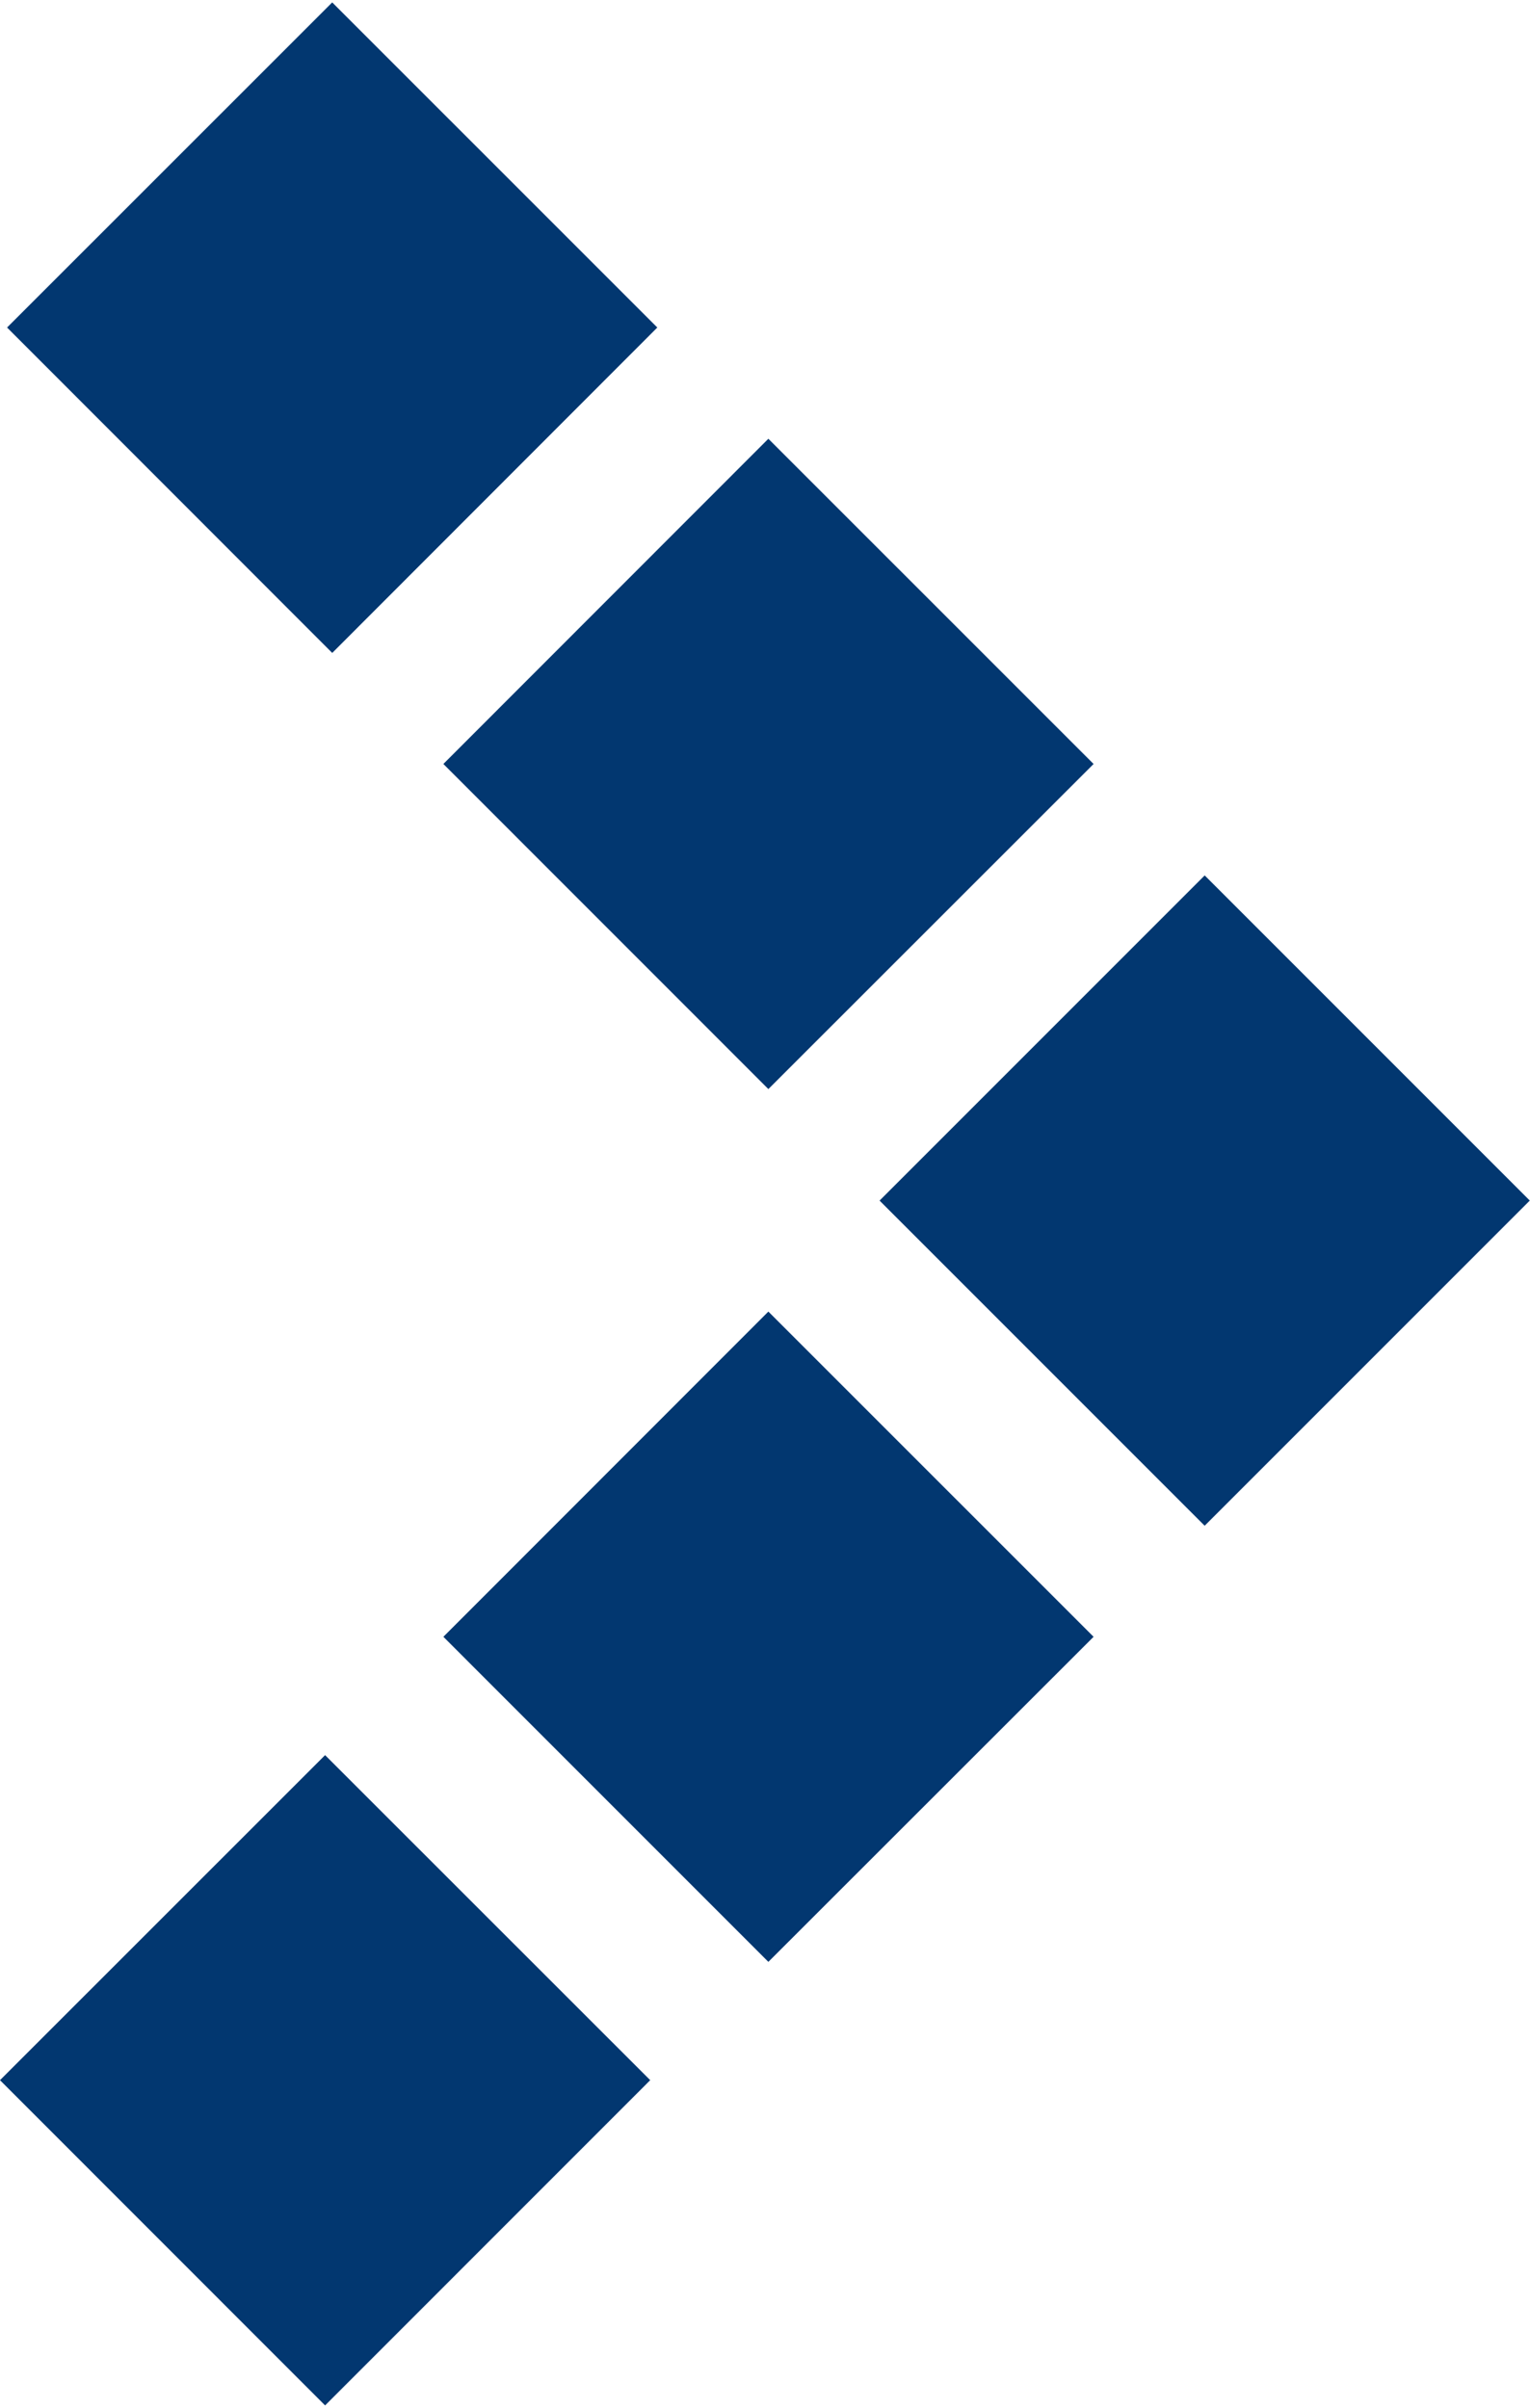 <?xml version="1.0" encoding="utf-8"?>
<!-- Generator: Adobe Illustrator 16.0.3, SVG Export Plug-In . SVG Version: 6.00 Build 0)  -->
<!DOCTYPE svg PUBLIC "-//W3C//DTD SVG 1.1//EN" "http://www.w3.org/Graphics/SVG/1.1/DTD/svg11.dtd">
<svg version="1.1" id="Warstwa_1" xmlns="http://www.w3.org/2000/svg" xmlns:xlink="http://www.w3.org/1999/xlink" x="0px" y="0px"
	 width="45.04px" height="70.87px" viewBox="0 0 45.04 70.87"
	 style="enable-background:new 0 0 45.04 70.87;" xml:space="preserve">
<style type="text/css">
<![CDATA[
	.st0{fill:#023770;}
]]>
</style>
<g>
	<polygon class="st0" points="0.208,9.64 9.78,19.218 19.35,9.64 9.78,0.071 	"/>
	<polygon class="st0" points="22.619,32.055 13.052,22.486 22.619,12.914 32.193,22.486 	"/>
	
		<rect x="28.7" y="28.56" transform="matrix(-0.707 -0.707 0.707 -0.707 35.562 85.39)" class="st0" width="13.536" height="13.537"/>
	<polygon class="st0" points="22.619,57.744 13.052,48.176 22.619,38.604 32.193,48.176 	"/>
	<polygon class="st0" points="0,61.226 9.57,70.799 19.141,61.226 9.57,51.659 	"/>
</g>
</svg>
